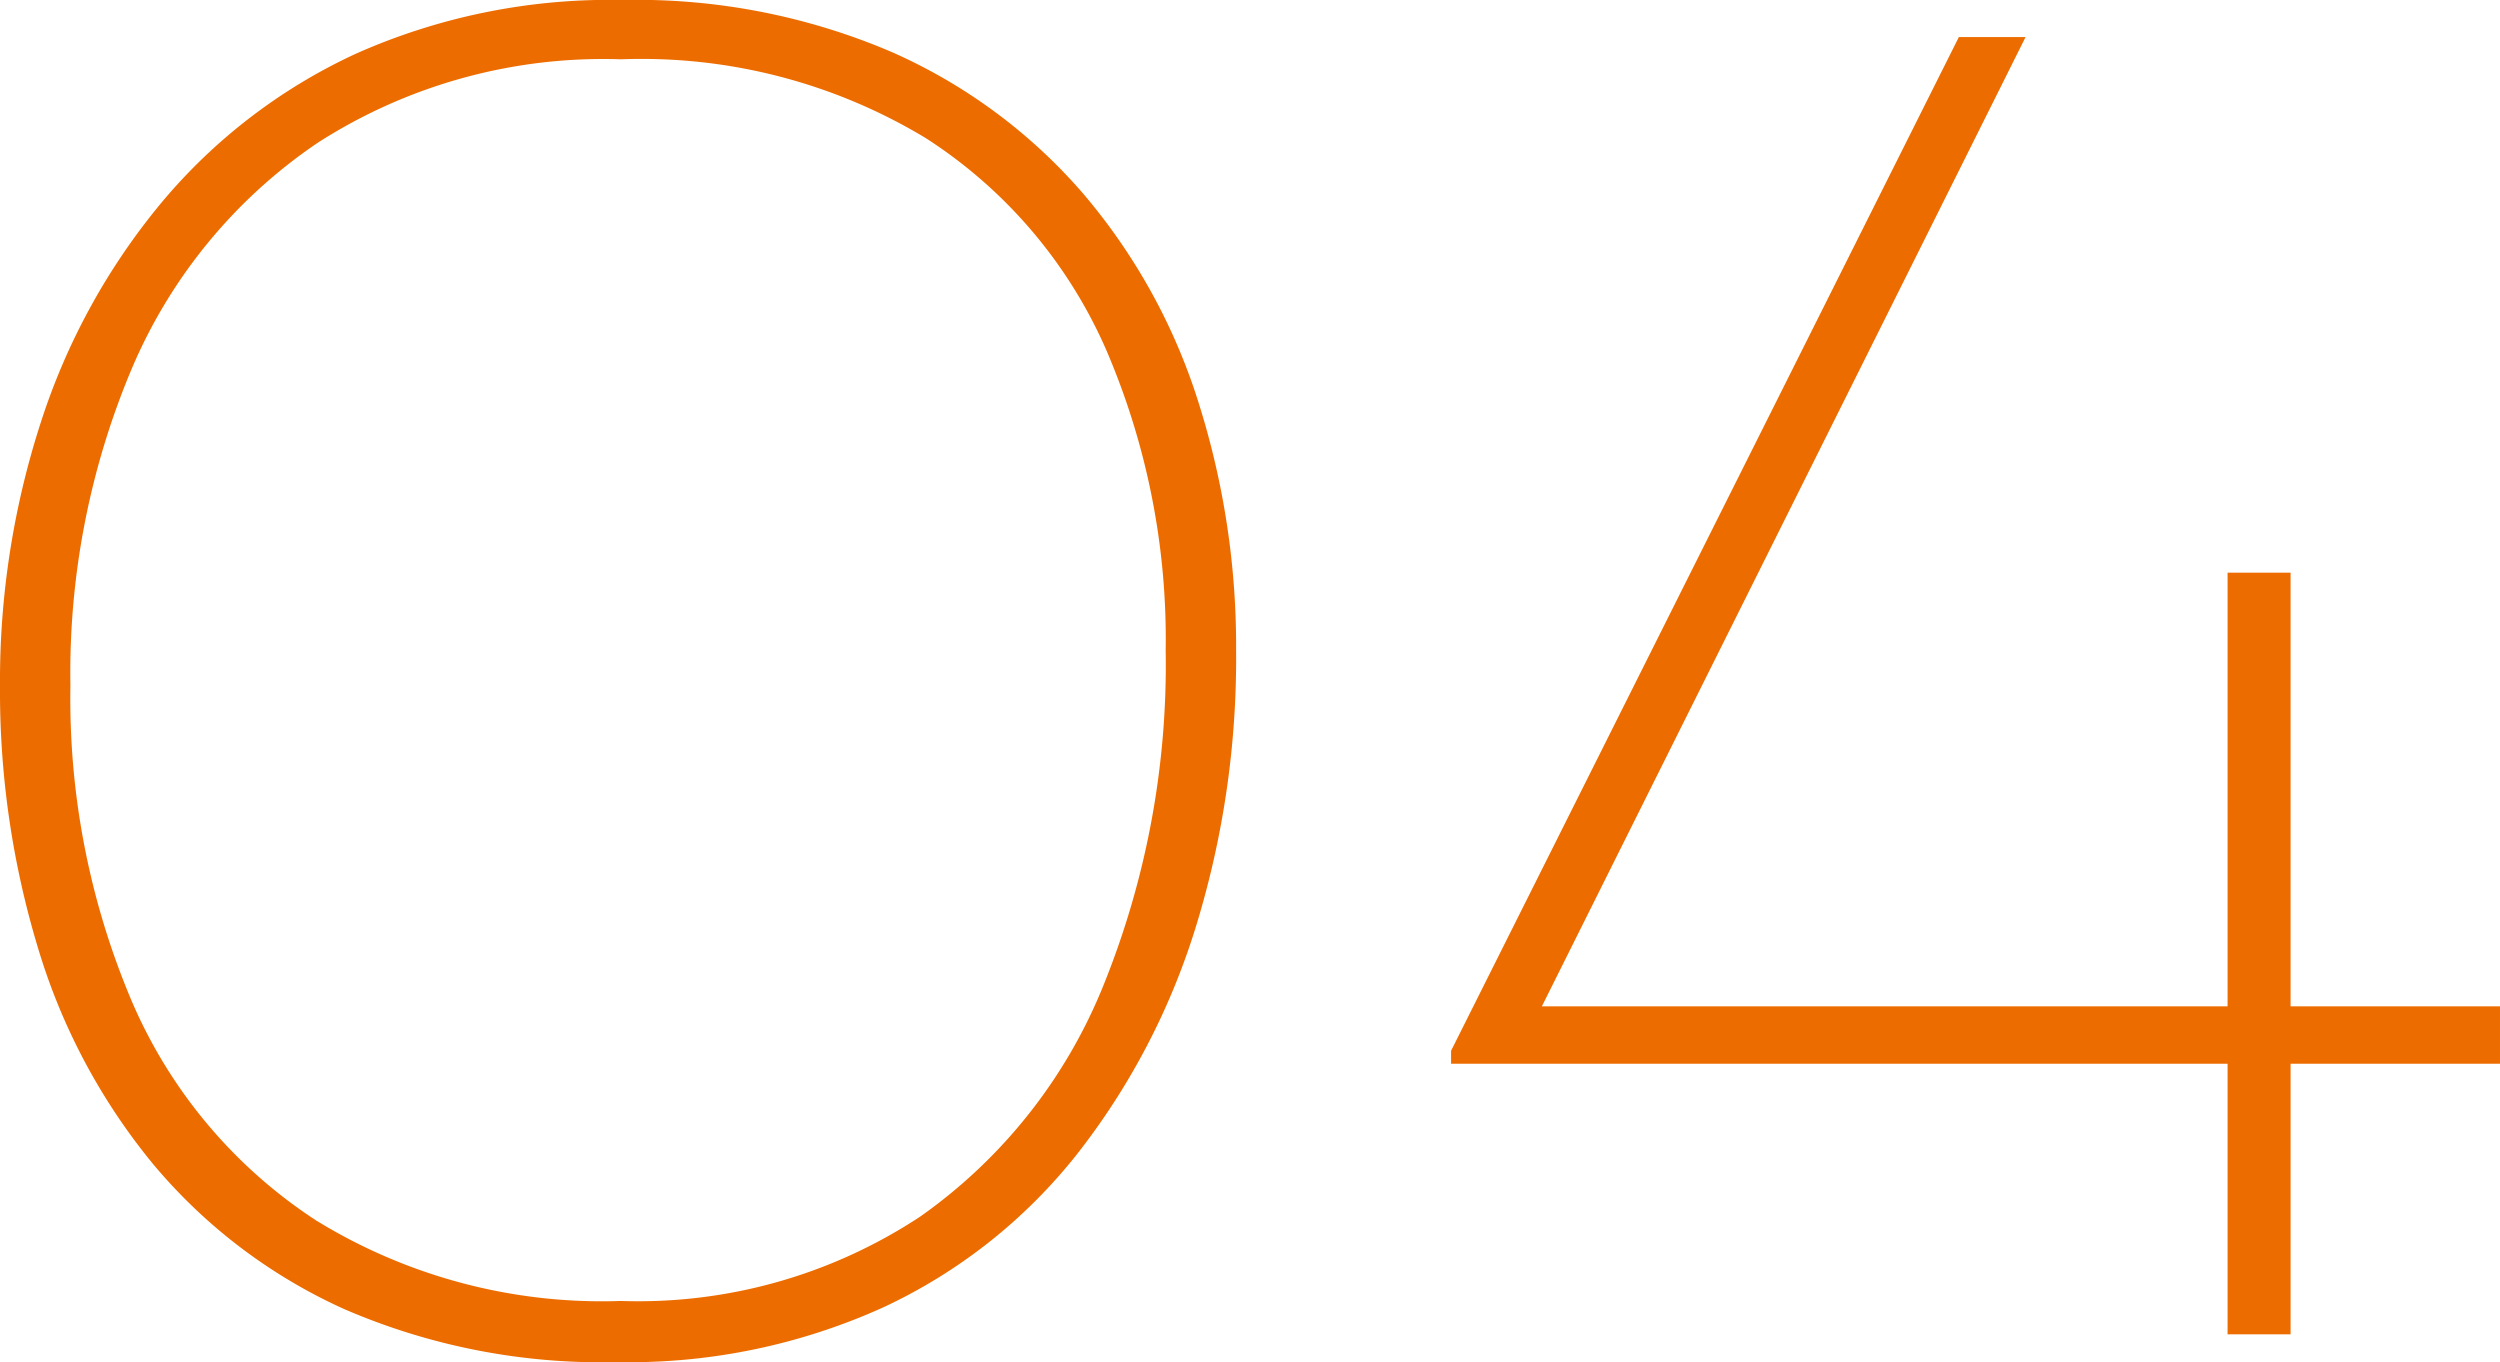 <svg xmlns="http://www.w3.org/2000/svg" width="53.96" height="29.4" viewBox="0 0 53.96 29.4">
  <path id="Path_7985" data-name="Path 7985" d="M2.6-14a18.092,18.092,0,0,1,.88-5.68,14.251,14.251,0,0,1,2.6-4.74,12.048,12.048,0,0,1,4.2-3.22,13.461,13.461,0,0,1,5.76-1.16,13.979,13.979,0,0,1,5.8,1.12,11.7,11.7,0,0,1,4.14,3.06,12.911,12.911,0,0,1,2.48,4.48,17.405,17.405,0,0,1,.82,5.38,19.655,19.655,0,0,1-.88,6,15.218,15.218,0,0,1-2.56,4.88,11.538,11.538,0,0,1-4.18,3.3A13.3,13.3,0,0,1,15.92.6,13.976,13.976,0,0,1,10.04-.54,11.579,11.579,0,0,1,5.9-3.68,13.377,13.377,0,0,1,3.42-8.34,19.111,19.111,0,0,1,2.6-14Zm1.52,0A16.722,16.722,0,0,0,5.44-7.2,10.659,10.659,0,0,0,9.42-2.46,11.771,11.771,0,0,0,16-.72a11.048,11.048,0,0,0,6.46-1.82,11.234,11.234,0,0,0,3.96-5,18.441,18.441,0,0,0,1.34-7.22,15.791,15.791,0,0,0-1.28-6.48,10.358,10.358,0,0,0-3.9-4.58A11.858,11.858,0,0,0,16-27.52a11.4,11.4,0,0,0-6.54,1.8,11.132,11.132,0,0,0-4,4.84A16.891,16.891,0,0,0,4.12-14Zm29.8,8.16v-.28L44.88-28h1.44L35.88-7.08h14.8v-9.36h1.36v9.36h4.52v1.24H52.04V0H50.68V-5.84Z" transform="translate(-2.6 28.8)" fill="#ed6c00"/>
</svg>
